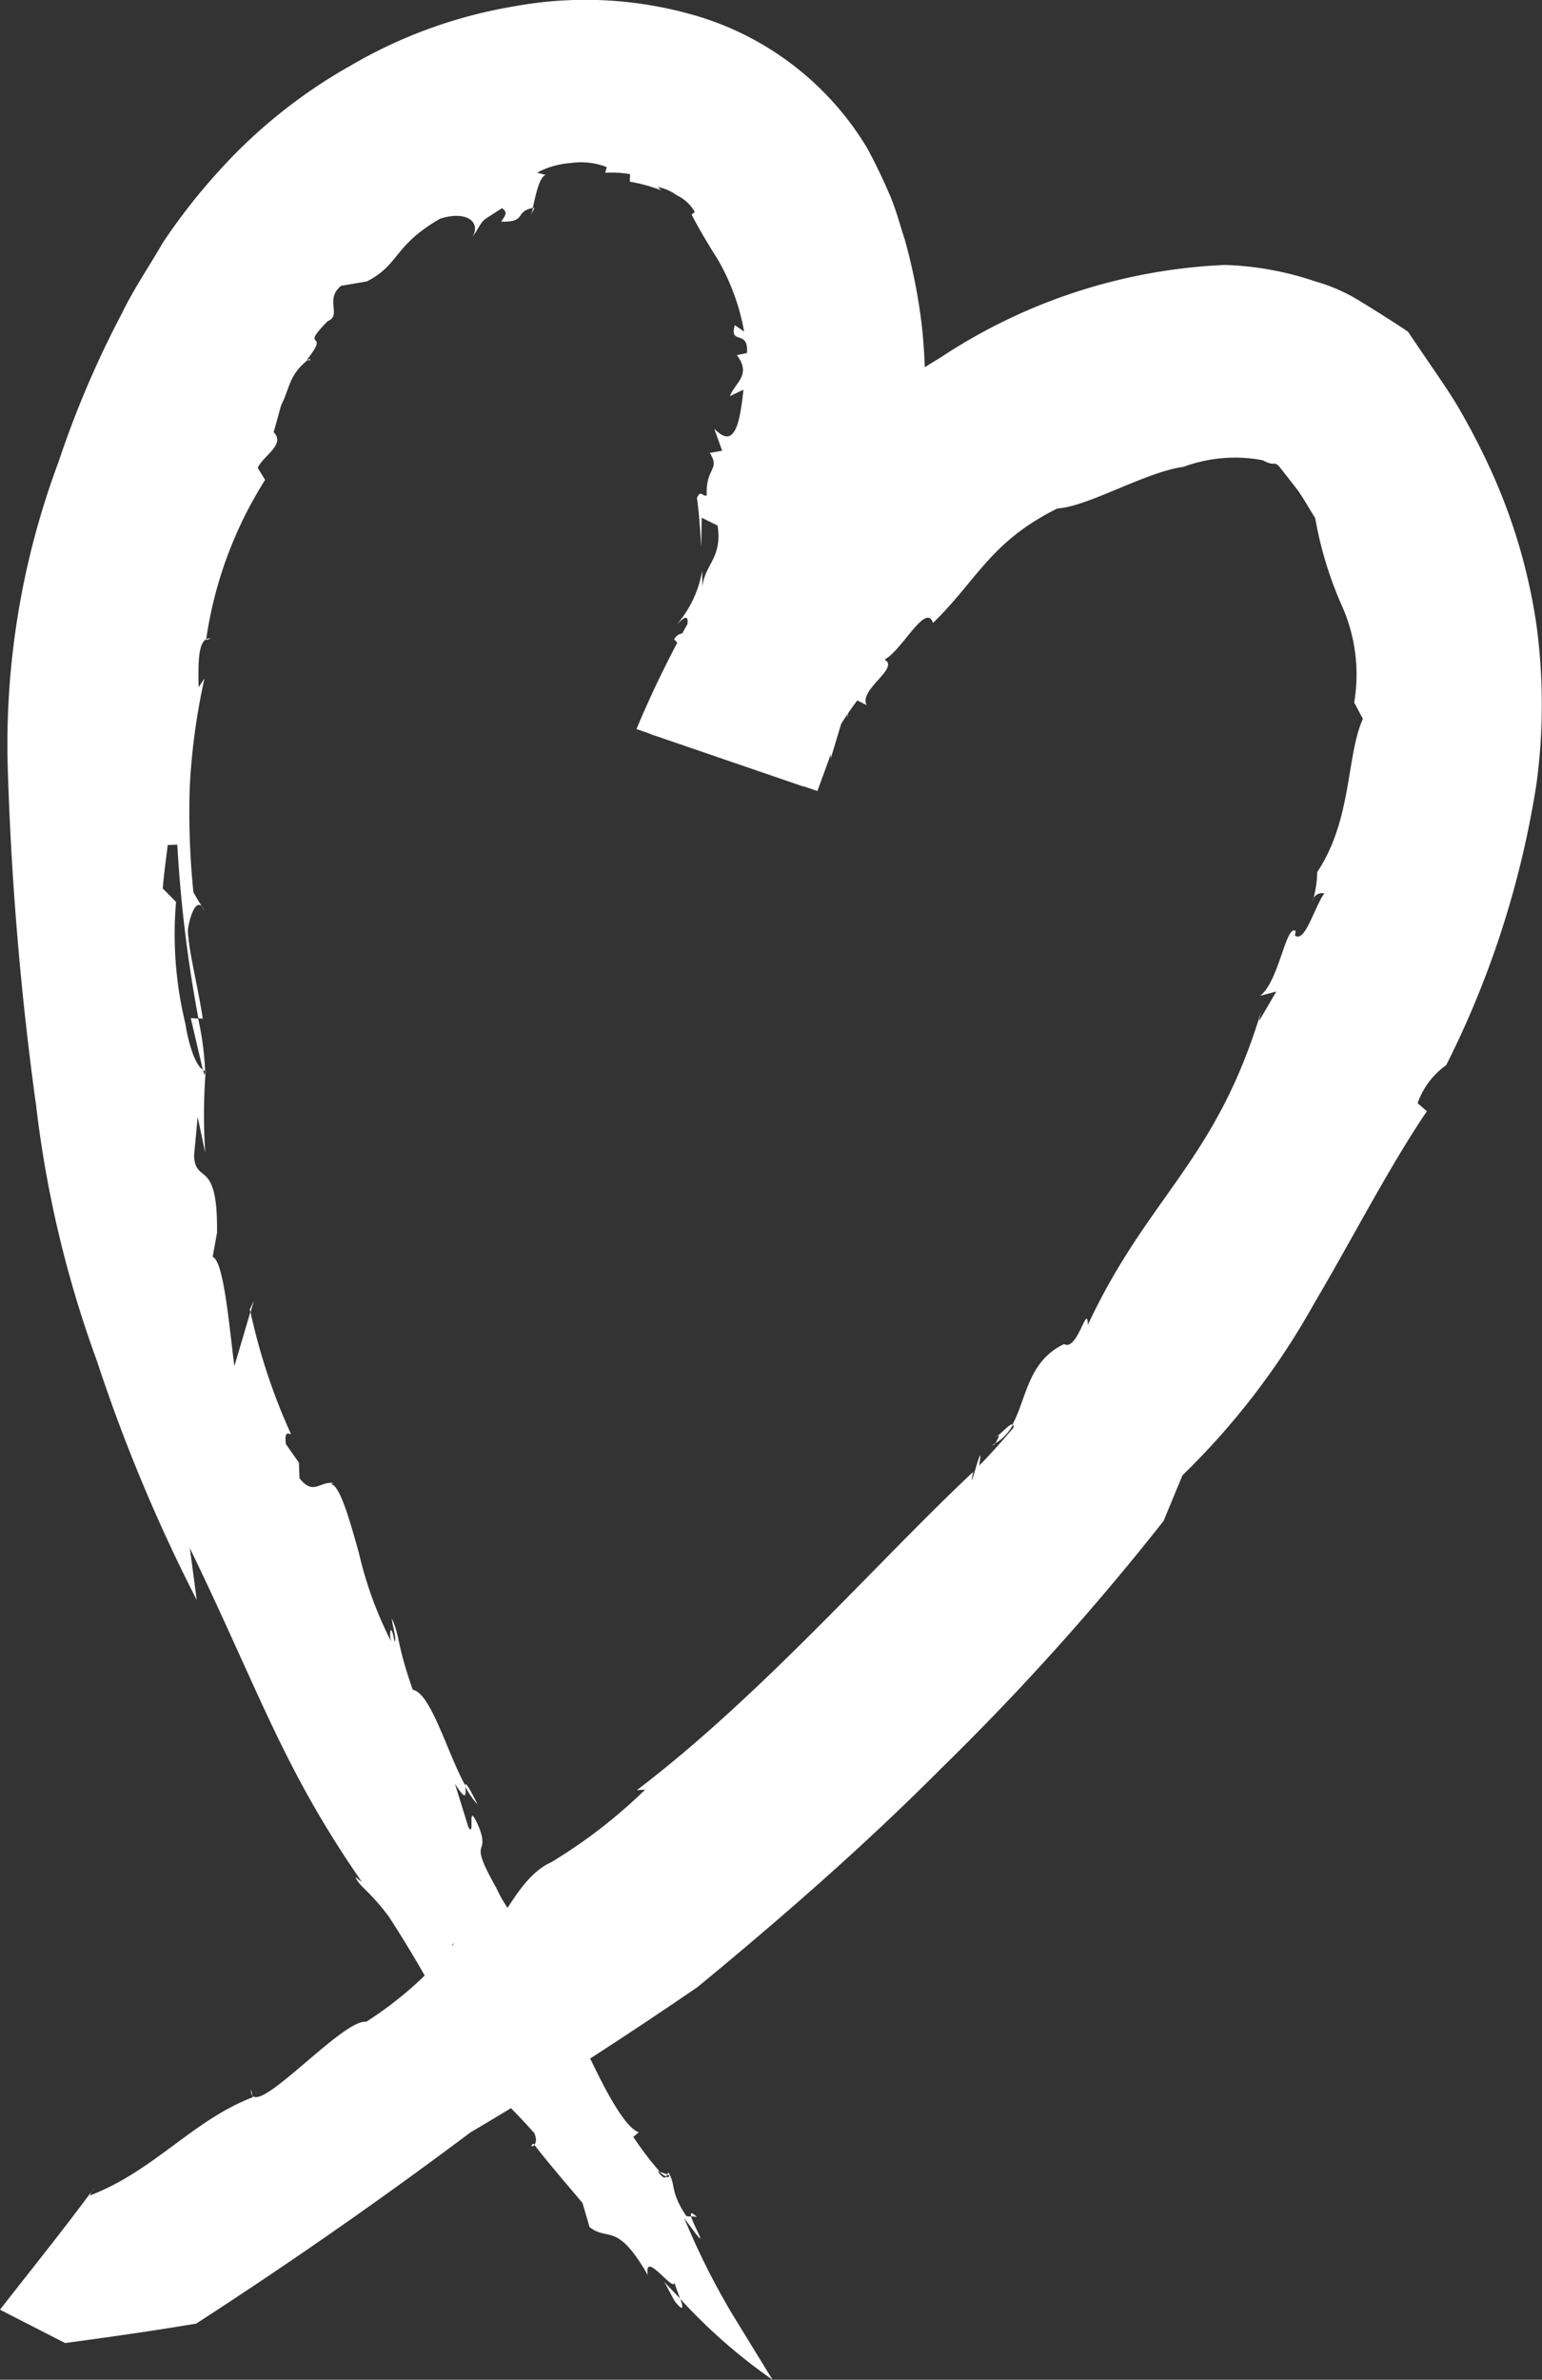 <svg id="Group_116640" data-name="Group 116640" xmlns="http://www.w3.org/2000/svg" xmlns:xlink="http://www.w3.org/1999/xlink" width="35.527" height="54.791" viewBox="0 0 35.527 54.791">
  <rect x="0" y="0" width="35.527" height="54.791" fill="#333333" stroke="none"/>
  <defs>
    <style>
      .cls-1 {
        fill: #fff;
      }

      .cls-2 {
        clip-path: url(#clip-path);
      }
    </style>
    <clipPath id="clip-path">
      <rect id="Rectangle_49522" data-name="Rectangle 49522" class="cls-1" width="35.527" height="54.791"/>
    </clipPath>
  </defs>
  <g id="Group_116640-2" data-name="Group 116640" class="cls-2" transform="translate(0 0)">
    <path id="Path_134073" data-name="Path 134073" class="cls-1" d="M27.43,18.743c-.033.053-.026.088,0,0" transform="translate(2.837 1.94)"/>
    <path id="Path_134074" data-name="Path 134074" class="cls-1" d="M11.166,4.338l-.035.007a1.2,1.2,0,0,1-.043.146Z" transform="translate(1.148 0.449)"/>
    <path id="Path_134075" data-name="Path 134075" class="cls-1" d="M6.47,7.48l-.035.031c.031.013.055.038.035-.031" transform="translate(0.666 0.775)"/>
    <path id="Path_134076" data-name="Path 134076" class="cls-1" d="M13.891,14.291a.238.238,0,0,0-.022.142.624.624,0,0,1,.022-.142" transform="translate(1.435 1.479)"/>
    <path id="Path_134077" data-name="Path 134077" class="cls-1" d="M20.77,30.146l.019-.031a.564.564,0,0,1-.081.045Z" transform="translate(2.143 3.117)"/>
    <path id="Path_134078" data-name="Path 134078" class="cls-1" d="M20.791,30c.142-.113.03.088-.011.156a1.08,1.08,0,0,0,.406-.43c-.066-.053-.291.247-.4.275" transform="translate(2.151 3.076)"/>
    <path id="Path_134079" data-name="Path 134079" class="cls-1" d="M1.915,45.727l.053-.072a.35.35,0,0,0-.053.072" transform="translate(0.198 4.726)"/>
    <path id="Path_134080" data-name="Path 134080" class="cls-1" d="M17.71,14.856l-.022.126a.246.246,0,0,0,.022-.126" transform="translate(1.831 1.538)"/>
    <path id="Path_134081" data-name="Path 134081" class="cls-1" d="M5.275,43.735,5.241,43.6a.189.189,0,0,0,.034.139" transform="translate(0.542 4.513)"/>
    <path id="Path_134082" data-name="Path 134082" class="cls-1" d="M11.091,4.476l-.03.061a.345.345,0,0,0,.03-.061" transform="translate(1.145 0.464)"/>
    <path id="Path_134083" data-name="Path 134083" class="cls-1" d="M4.413,13.318a.214.214,0,0,0-.108.022l0,.02Z" transform="translate(0.445 1.379)"/>
    <path id="Path_134084" data-name="Path 134084" class="cls-1" d="M13.919,45.422a.142.142,0,0,0,.028-.05l-.173-.058a.461.461,0,0,0,.146.108" transform="translate(1.426 4.69)"/>
    <path id="Path_134085" data-name="Path 134085" class="cls-1" d="M4.262,22.434c.017.006.035.026.052.025a6.842,6.842,0,0,0-.161-1.208l-.17-.009Z" transform="translate(0.412 2.199)"/>
    <path id="Path_134086" data-name="Path 134086" class="cls-1" d="M4.533,36.844l-.159-1.2C6,39,6.514,40.7,8.339,43.332l-.151-.116c.087.218.311.3.769.91a27.6,27.6,0,0,1,2.216,4.145l-.028.019a1.115,1.115,0,0,1,.3.445c-.126-.277-.235-.564-.351-.844a15.309,15.309,0,0,1,1.217,1.222c.061.142.036.225,0,.269.354.458.738.895,1.11,1.34l.162.554c.431.338.627-.141,1.345,1.109-.109-.61.6.409.612.168.018.079.083.238.129.372a12.683,12.683,0,0,0,2.13,1.867l-.935-1.524a16.853,16.853,0,0,1-1.1-2.2c.681.944.225.209.16-.034l-.11-.009c-.387-.58-.233-.707-.413-1.006a.167.167,0,0,0-.03.051l.05.017c-.007.047-.038.047-.077.032-.026.033-.075.032-.184-.122L15.2,50a7.586,7.586,0,0,1-.609-.8l.128-.107c-.6-.192-1.667-3.039-2.028-3.6-.2-.687-.9-1.243-1.257-2.027-.669-1.185-.153-.7-.383-1.358-.335-.786-.081.248-.26-.041l-.31-1c.313.5.239.172.241.047-.423-.768-.791-2.129-1.213-2.21-.391-1.126-.276-1.183-.483-1.642.017.179.122.5.063.534-.082-.486-.135-.185-.076,0a8.866,8.866,0,0,1-.742-2.03c-.23-.839-.456-1.593-.651-1.595l.062-.025c-.313-.051-.457.3-.782-.111l-.013-.358-.3-.428c-.044-.348.086-.218.117-.231a13.894,13.894,0,0,1-.934-2.817L5.4,31.455c-.115-.866-.239-2.419-.5-2.517l.1-.555c.023-1.749-.5-1.089-.529-1.778l.083-.885.175.82a12.971,12.971,0,0,1,.01-1.877l-.008-.006c0,.046-.011.078-.026.087l-.026-.113c-.149-.074-.316-.486-.409-1.066a8.717,8.717,0,0,1-.214-2.8l-.306-.309c.026-.335.076-.67.114-1l.221-.009a31.043,31.043,0,0,0,.486,4l.1.006c-.106-.728-.327-1.548-.342-2.036.022-.242.2-.861.384-.439l-.256-.43A17.885,17.885,0,0,1,4.373,18.1a14.885,14.885,0,0,1,.338-2.478l-.135.2c-.009-.494-.018-1,.175-1.107a9.354,9.354,0,0,1,1.357-3.666l-.17-.277c.126-.28.65-.542.367-.821l.174-.625c.189-.364.175-.66.547-.983h0v0l.071-.06a.047.047,0,0,0-.021-.007c.566-.714-.217-.173.476-.884.332-.131-.082-.5.308-.812l.591-.1c.766-.393.6-.815,1.688-1.444.587-.19.961.058.74.434.323-.486.111-.3.687-.678.141.107.079.156-.018.311.594.017.3-.228.726-.316.065-.277.149-.717.3-.76l-.2-.052a1.947,1.947,0,0,1,.775-.221,1.647,1.647,0,0,1,.83.093l-.035.131a2.39,2.39,0,0,1,.573.032l-.007.173a3.607,3.607,0,0,1,.723.2l-.076-.078A1.133,1.133,0,0,1,15.6,4.5a.92.92,0,0,1,.408.382l-.074.061c.2.376.371.664.6,1.025a5.1,5.1,0,0,1,.61,1.665l-.215-.147c-.134.477.323.079.281.643l-.234.047c.348.459-.039.628-.16.945l.312-.149a5.748,5.748,0,0,1-.093.635c-.159.7-.438.385-.577.27l.18.5-.284.051c.248.4-.1.329-.071.979-.114.028-.136-.141-.226.057.053.364.073.747.1,1.134l.01-.678.366.18c.115.749-.3.895-.35,1.412l-.006-.371a2.55,2.55,0,0,1-.583,1.237c.119-.116.3-.3.235.047-.062.247-.175.082-.3.3.233.145.16.775-.152,1.277a.135.135,0,0,1-.074-.086.671.671,0,0,1-.115.469l-.23-.242.1.564a.8.8,0,0,0-.086.19l3.542,1.213c.084-.211.075-.473.214-.386v.156A5.713,5.713,0,0,1,19.184,17a7.136,7.136,0,0,1,.568-.873l.213.107c-.179-.369.779-.855.412-1.048.4-.2.955-1.33,1.119-.844,1.005-.97,1.315-1.868,2.868-2.636.7-.039,2.047-.847,2.9-.956a3.414,3.414,0,0,1,1.829-.153c.3.161.247,0,.386.151l.417.534c.142.2.263.422.406.647A8.649,8.649,0,0,0,30.94,14a3.876,3.876,0,0,1,.26,2.175l.2.375c-.383.851-.247,2.327-1.051,3.527a2.53,2.53,0,0,1-.086.6.232.232,0,0,1,.248-.108c-.238.337-.439,1.138-.676.973l.017-.106c-.223-.168-.39,1.176-.821,1.492l.375-.1-.4.686.047-.216c-1.042,3.45-2.6,4.235-3.99,7.207-.006-.537-.239.617-.545.441-.829.388-.863,1.239-1.188,1.847.013.01.024.03.021.076-.253.3-.514.593-.79.875.129-.818-.284.876-.141.145-2.239,2.105-4.883,5.151-7.749,7.329l.194-.014a11.932,11.932,0,0,1-2.163,1.671c-.65.288-1.014,1.16-1.225,1.331-.494.611-1.281.71-1.007.531A8.52,8.52,0,0,1,8.437,46.55c-.514-.075-2.36,2.026-2.62,1.7l.009.036c-1.382.527-2.268,1.693-3.753,2.262a.34.34,0,0,1,.04-.095c-.683.923-1.4,1.81-2.113,2.725l1.5.768c1.005-.136,2.014-.278,3.019-.447q3.236-2.091,6.326-4.407c1.776-1.042,3.508-2.168,5.222-3.339,1.945-1.6,3.851-3.262,5.642-5.061a59.141,59.141,0,0,0,5.1-5.675l.434-1.049a17.112,17.112,0,0,0,3.032-3.953c.9-1.523,1.709-3.114,2.6-4.431l-.214-.184a1.812,1.812,0,0,1,.66-.877A21.842,21.842,0,0,0,35.4,18.046a13.683,13.683,0,0,0,0-3.654A13.19,13.19,0,0,0,34.383,10.9a16.283,16.283,0,0,0-.811-1.568c-.313-.513-.567-.85-1.13-1.693-.338-.23-.829-.536-1.141-.726A3.981,3.981,0,0,0,30.3,6.478,7.134,7.134,0,0,0,28.218,6.1a12.876,12.876,0,0,0-6.549,2.132,24.493,24.493,0,0,0-3.142,2.254,24.15,24.15,0,0,0-3.863,6.3l4.169,1.427.308-.847v.095l.324-1.076c.038-.039.071-.033.078.009.2-1.279,1.121-3.2,1.515-4.979l.011.108a13.6,13.6,0,0,0,.17-4.022,13.189,13.189,0,0,0-.4-2.009c-.113-.334-.178-.622-.334-.99s-.337-.746-.53-1.1A6.871,6.871,0,0,0,16.183.407,9.061,9.061,0,0,0,11.867.142,11.071,11.071,0,0,0,8.077,1.511a12.025,12.025,0,0,0-3.1,2.5A13.765,13.765,0,0,0,3.751,5.589c-.309.537-.667,1.057-.938,1.617a22.8,22.8,0,0,0-1.47,3.445A18.566,18.566,0,0,0,.185,17.87a72.8,72.8,0,0,0,.649,7.6,25.756,25.756,0,0,0,1.4,5.866,38.172,38.172,0,0,0,2.3,5.505" transform="translate(0 0)"/>
    <path id="Path_134087" data-name="Path 134087" class="cls-1" d="M11.165,44.753l-.024-.03c-.092.071-.022.09.024.03" transform="translate(1.148 4.629)"/>
    <path id="Path_134088" data-name="Path 134088" class="cls-1" d="M5.214,27.344l.017.06.083-.27Z" transform="translate(0.54 2.809)"/>
    <path id="Path_134089" data-name="Path 134089" class="cls-1" d="M10,37.695c-.253-.508-.289-.515-.29-.424a1.807,1.807,0,0,0,.29.424" transform="translate(1.005 3.853)"/>
    <path id="Path_134090" data-name="Path 134090" class="cls-1" d="M14.129,48.08c.2.239.173.1.109-.084l-.376-.388c.1.149.168.32.267.472" transform="translate(1.435 4.928)"/>
    <path id="Path_134091" data-name="Path 134091" class="cls-1" d="M14.431,46.249l.132.012c-.132-.122-.154-.095-.132-.012" transform="translate(1.493 4.78)"/>
  </g>
</svg>
